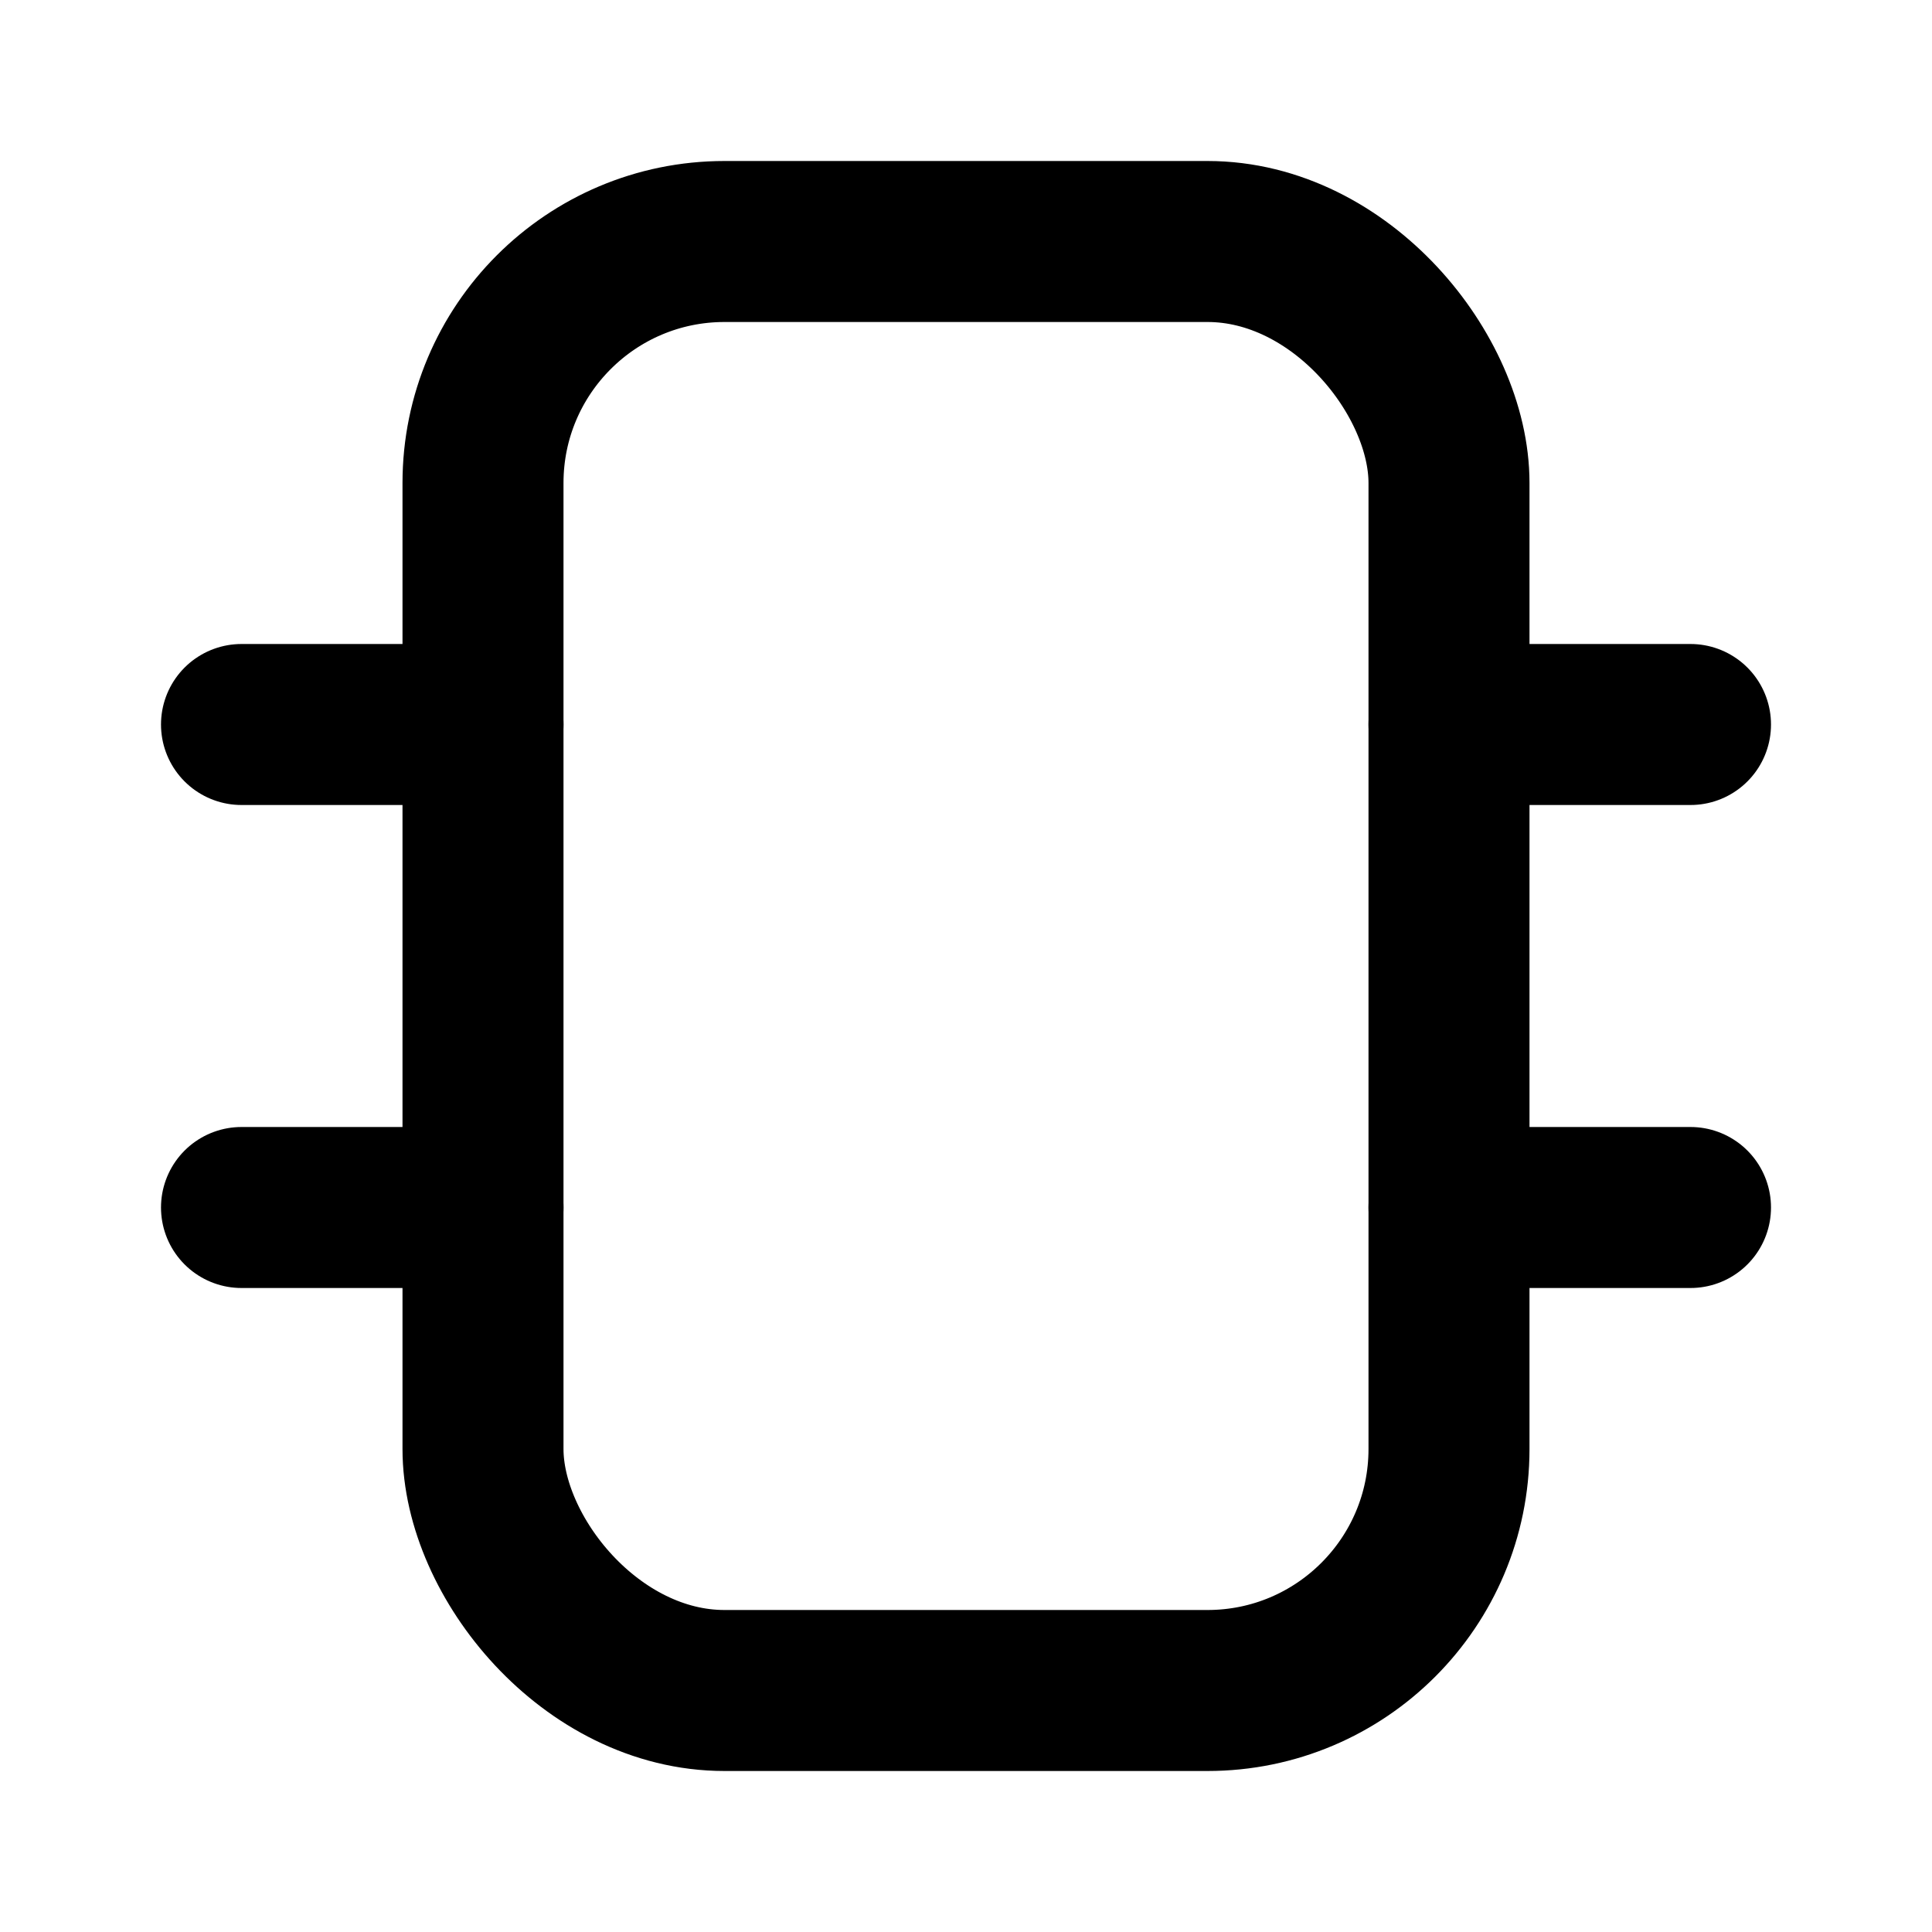 <svg width="24" height="24" viewBox="0 0 24 24" fill="none" xmlns="http://www.w3.org/2000/svg">
  <rect x="6" y="3" width="12" height="18" rx="3" stroke="currentColor" stroke-width="2"></rect>
  <line x1="3" y1="9" x2="6" y2="9" stroke="currentColor" stroke-width="2" stroke-linecap="round"></line>
  <line x1="3" y1="15" x2="6" y2="15" stroke="currentColor" stroke-width="2" stroke-linecap="round"></line>
  <line x1="18" y1="9" x2="21" y2="9" stroke="currentColor" stroke-width="2" stroke-linecap="round"></line>
  <line x1="18" y1="15" x2="21" y2="15" stroke="currentColor" stroke-width="2" stroke-linecap="round"></line>
</svg>
